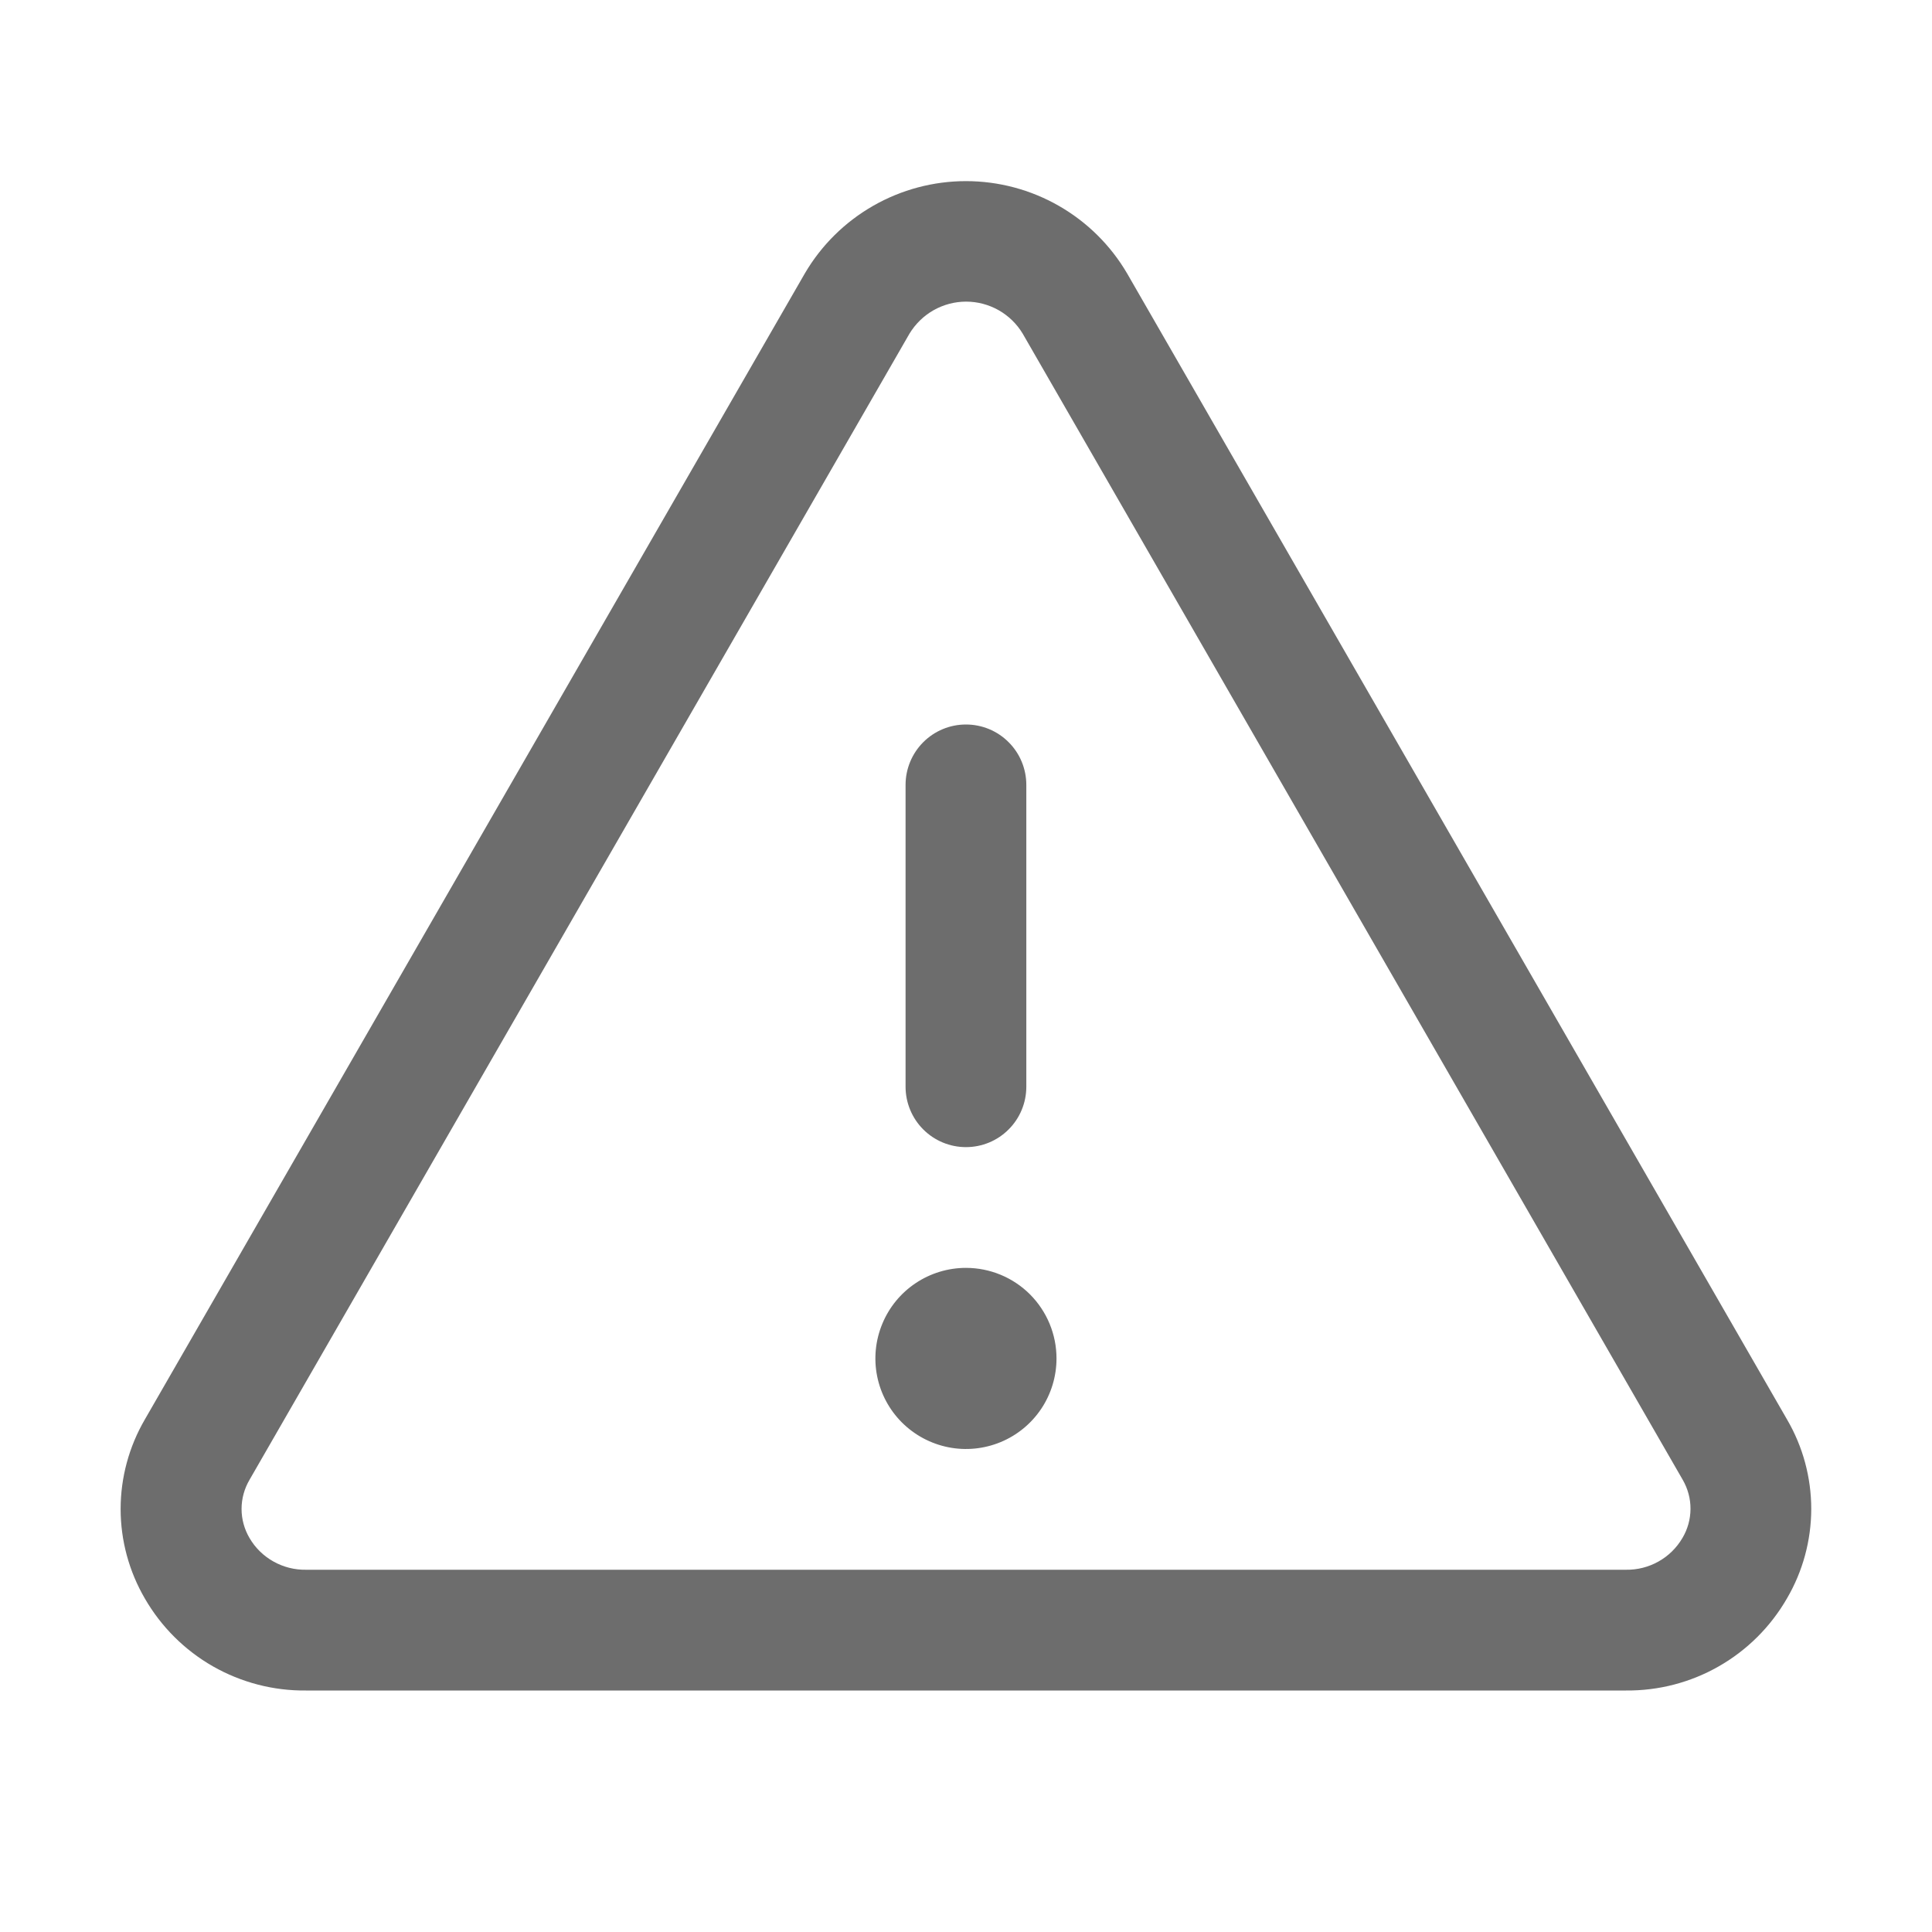 <svg width="32" height="32" viewBox="0 0 32 32" fill="none" xmlns="http://www.w3.org/2000/svg">
<path d="M29.599 23.511L18.668 4.528C18.395 4.062 18.005 3.677 17.537 3.409C17.069 3.141 16.539 3 15.999 3C15.46 3 14.93 3.141 14.462 3.409C13.994 3.677 13.604 4.062 13.331 4.528L2.399 23.511C2.137 23.961 1.998 24.473 1.998 24.994C1.998 25.515 2.137 26.026 2.399 26.476C2.669 26.944 3.058 27.332 3.527 27.6C3.996 27.867 4.528 28.006 5.068 28H26.931C27.47 28.005 28.002 27.867 28.47 27.599C28.939 27.331 29.327 26.944 29.597 26.476C29.86 26.027 29.999 25.515 30 24.994C30 24.473 29.862 23.961 29.599 23.511ZM27.866 25.475C27.77 25.638 27.634 25.772 27.469 25.864C27.305 25.956 27.119 26.003 26.931 26H5.068C4.88 26.003 4.694 25.956 4.53 25.864C4.365 25.772 4.228 25.638 4.133 25.475C4.047 25.329 4.001 25.162 4.001 24.993C4.001 24.823 4.047 24.656 4.133 24.51L15.064 5.526C15.162 5.365 15.299 5.231 15.463 5.138C15.628 5.045 15.813 4.996 16.002 4.996C16.191 4.996 16.376 5.045 16.541 5.138C16.705 5.231 16.842 5.365 16.939 5.526L27.871 24.51C27.956 24.657 28.001 24.823 28 24.993C27.999 25.163 27.953 25.329 27.866 25.475ZM14.999 18V13C14.999 12.735 15.105 12.48 15.292 12.293C15.48 12.105 15.734 12 15.999 12C16.265 12 16.519 12.105 16.706 12.293C16.894 12.48 16.999 12.735 16.999 13V18C16.999 18.265 16.894 18.52 16.706 18.707C16.519 18.895 16.265 19 15.999 19C15.734 19 15.48 18.895 15.292 18.707C15.105 18.52 14.999 18.265 14.999 18ZM17.499 22.5C17.499 22.797 17.411 23.087 17.247 23.333C17.082 23.58 16.848 23.772 16.573 23.886C16.299 23.999 15.998 24.029 15.707 23.971C15.416 23.913 15.149 23.77 14.939 23.561C14.729 23.351 14.586 23.084 14.528 22.793C14.47 22.502 14.5 22.2 14.614 21.926C14.727 21.652 14.919 21.418 15.166 21.253C15.413 21.088 15.703 21 15.999 21C16.397 21 16.779 21.158 17.06 21.439C17.341 21.721 17.499 22.102 17.499 22.5Z" fill="#6D6D6D"/>
</svg>
